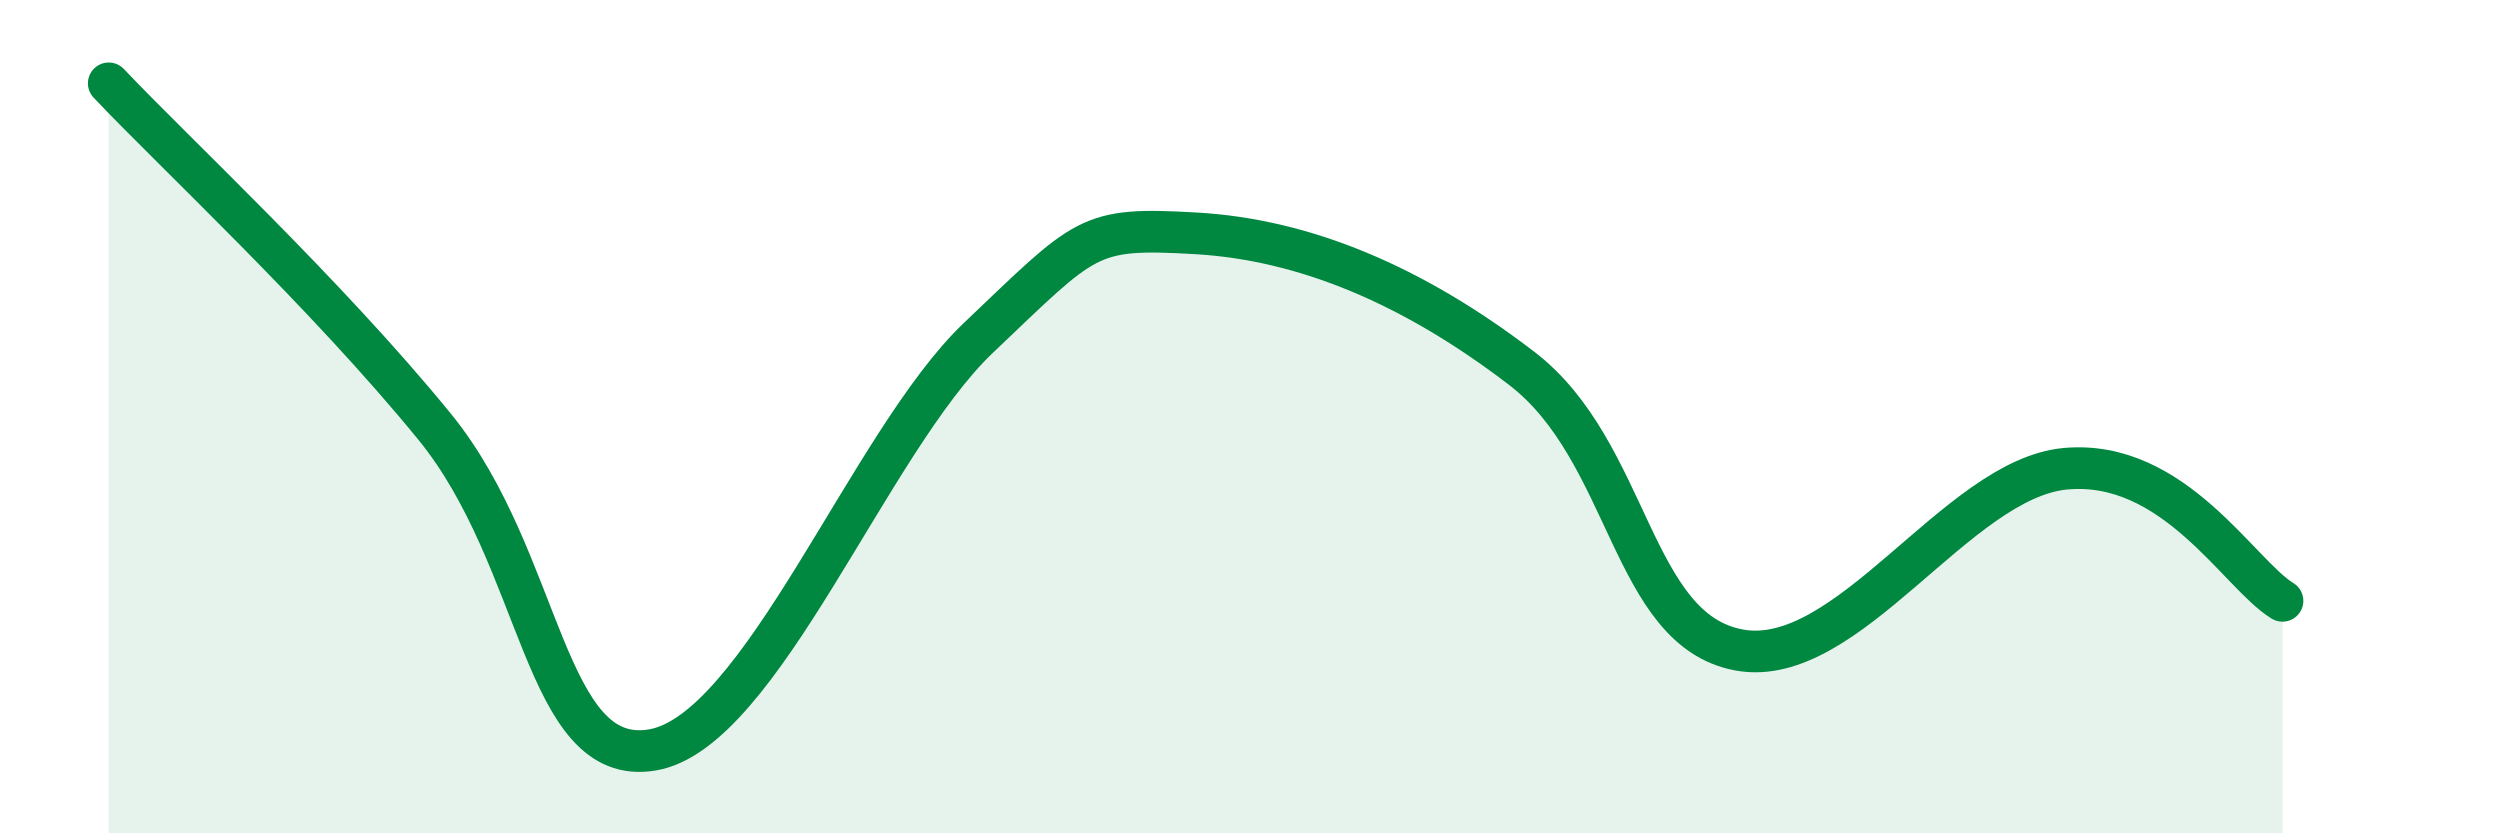 
    <svg width="60" height="20" viewBox="0 0 60 20" xmlns="http://www.w3.org/2000/svg">
      <path
        d="M 2.61,2 C 4.17,3.65 7.82,7.04 10.43,10.24 C 13.04,13.44 13.04,18.43 15.65,18 C 18.26,17.57 20.87,10.59 23.48,8.11 C 26.09,5.63 26.09,5.45 28.7,5.6 C 31.31,5.75 33.91,6.84 36.52,8.84 C 39.13,10.84 39.13,15.12 41.74,15.6 C 44.35,16.08 46.96,11.49 49.57,11.25 C 52.18,11.01 53.74,13.79 54.78,14.42L54.78 20L2.61 20Z"
        fill="#008740"
        opacity="0.1"
        stroke-linecap="round"
        stroke-linejoin="round"
      />
      <path
        d="M 2.61,2 C 4.17,3.65 7.82,7.04 10.43,10.24 C 13.04,13.44 13.04,18.43 15.65,18 C 18.26,17.57 20.87,10.59 23.48,8.11 C 26.09,5.63 26.09,5.45 28.7,5.6 C 31.31,5.75 33.91,6.84 36.52,8.84 C 39.13,10.84 39.13,15.12 41.74,15.6 C 44.35,16.08 46.96,11.49 49.57,11.25 C 52.18,11.01 53.74,13.79 54.78,14.42"
        stroke="#008740"
        stroke-width="1"
        fill="none"
        stroke-linecap="round"
        stroke-linejoin="round"
      />
    </svg>
  